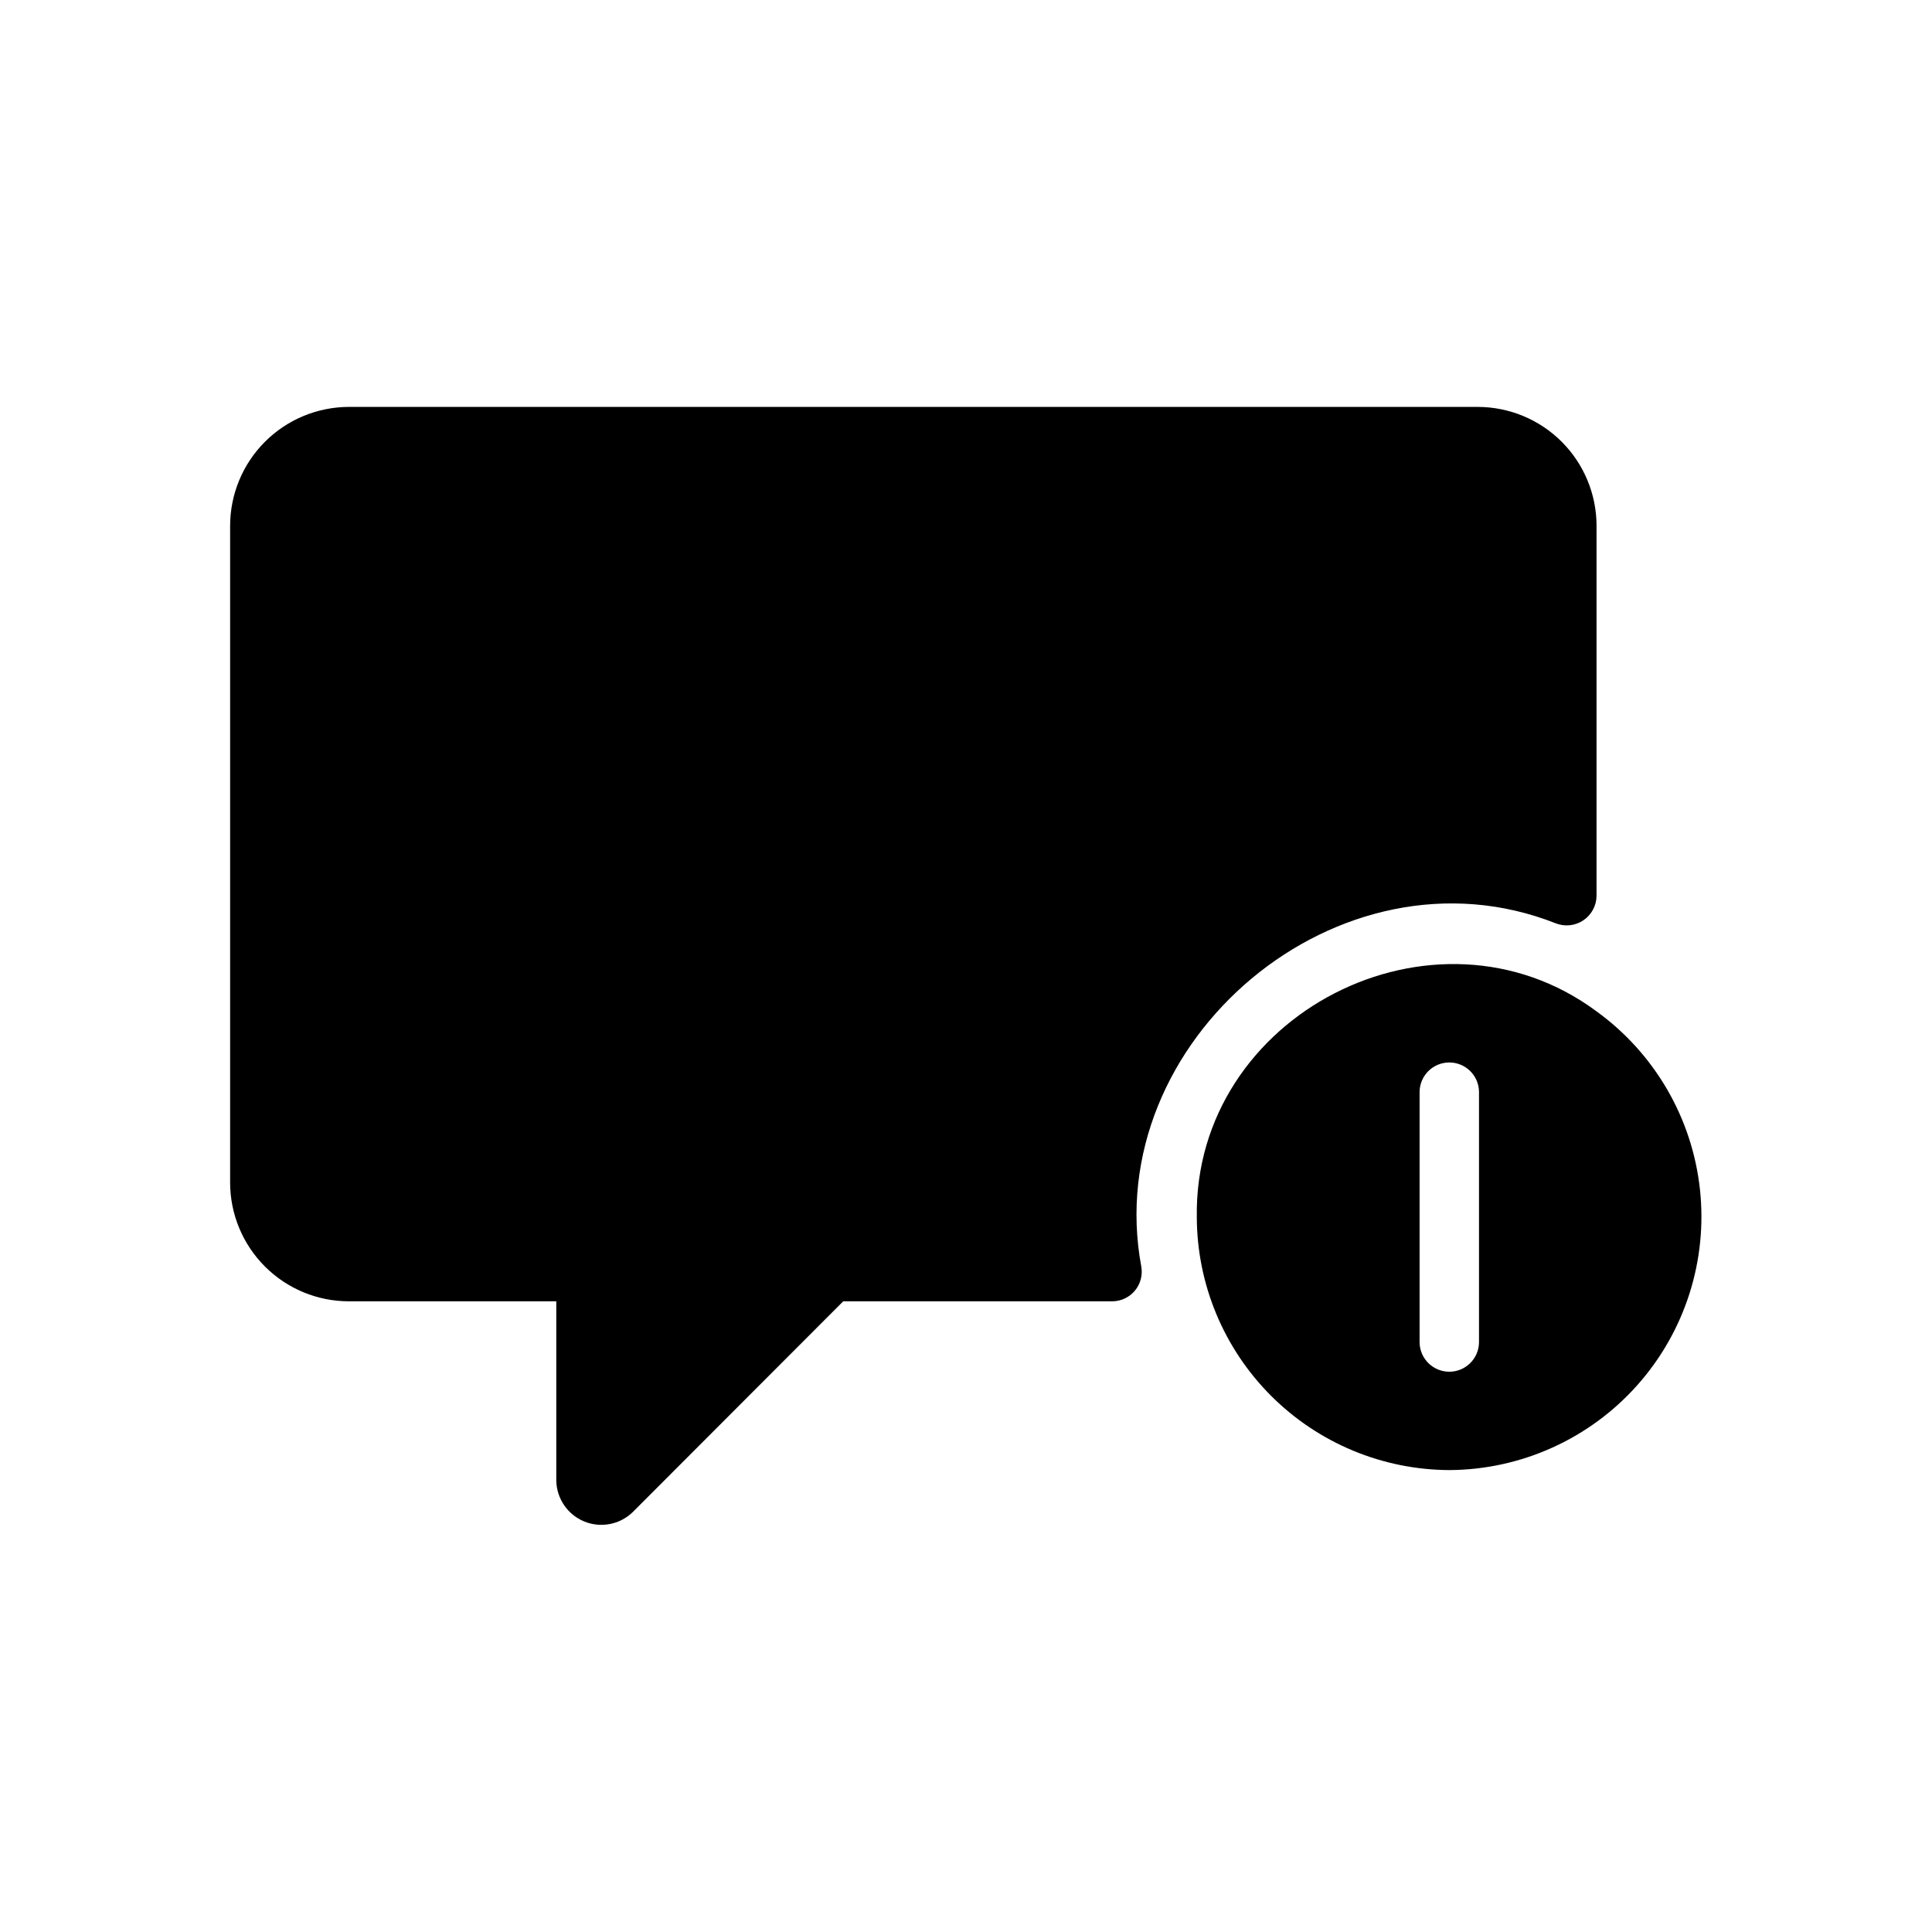 <?xml version="1.0" encoding="UTF-8"?>
<!-- Uploaded to: ICON Repo, www.iconrepo.com, Generator: ICON Repo Mixer Tools -->
<svg fill="#000000" width="800px" height="800px" version="1.1" viewBox="144 144 512 512" xmlns="http://www.w3.org/2000/svg">
 <path d="m446.46 479.72c0.387 2.273-0.25 4.602-1.734 6.359-1.488 1.762-3.676 2.781-5.981 2.781h-71.281l-55.812 55.891c-3.426 3.301-8.48 4.258-12.875 2.434-4.394-1.828-7.281-6.086-7.356-10.844v-47.48h-54.949c-8.352 0-16.359-3.316-22.266-9.223-5.902-5.906-9.223-13.914-9.223-22.266v-174.05c0.012-8.348 3.332-16.352 9.238-22.254 5.902-5.902 13.902-9.223 22.25-9.234h299.14c8.348 0.012 16.352 3.332 22.254 9.234s9.227 13.906 9.234 22.254v98.082c-0.023 2.602-1.324 5.023-3.481 6.481-2.156 1.457-4.891 1.762-7.312 0.812-57.23-22.629-121.01 31.191-109.84 91.023zm81.777 53.867c-17.766-0.035-34.789-7.102-47.359-19.656-12.566-12.551-19.652-29.57-19.711-47.332-0.867-53.766 63.055-86.434 105.96-54.555 15.379 11.137 25.324 28.262 27.375 47.137 2.051 18.875-3.984 37.734-16.609 51.914-12.629 14.18-30.668 22.352-49.652 22.492zm7.715-100.29c-0.078-4.293-3.578-7.731-7.871-7.731-4.297 0-7.797 3.438-7.875 7.731v66.52c0.094 4.281 3.59 7.703 7.875 7.703 4.281 0 7.777-3.422 7.871-7.703z"/>
</svg>